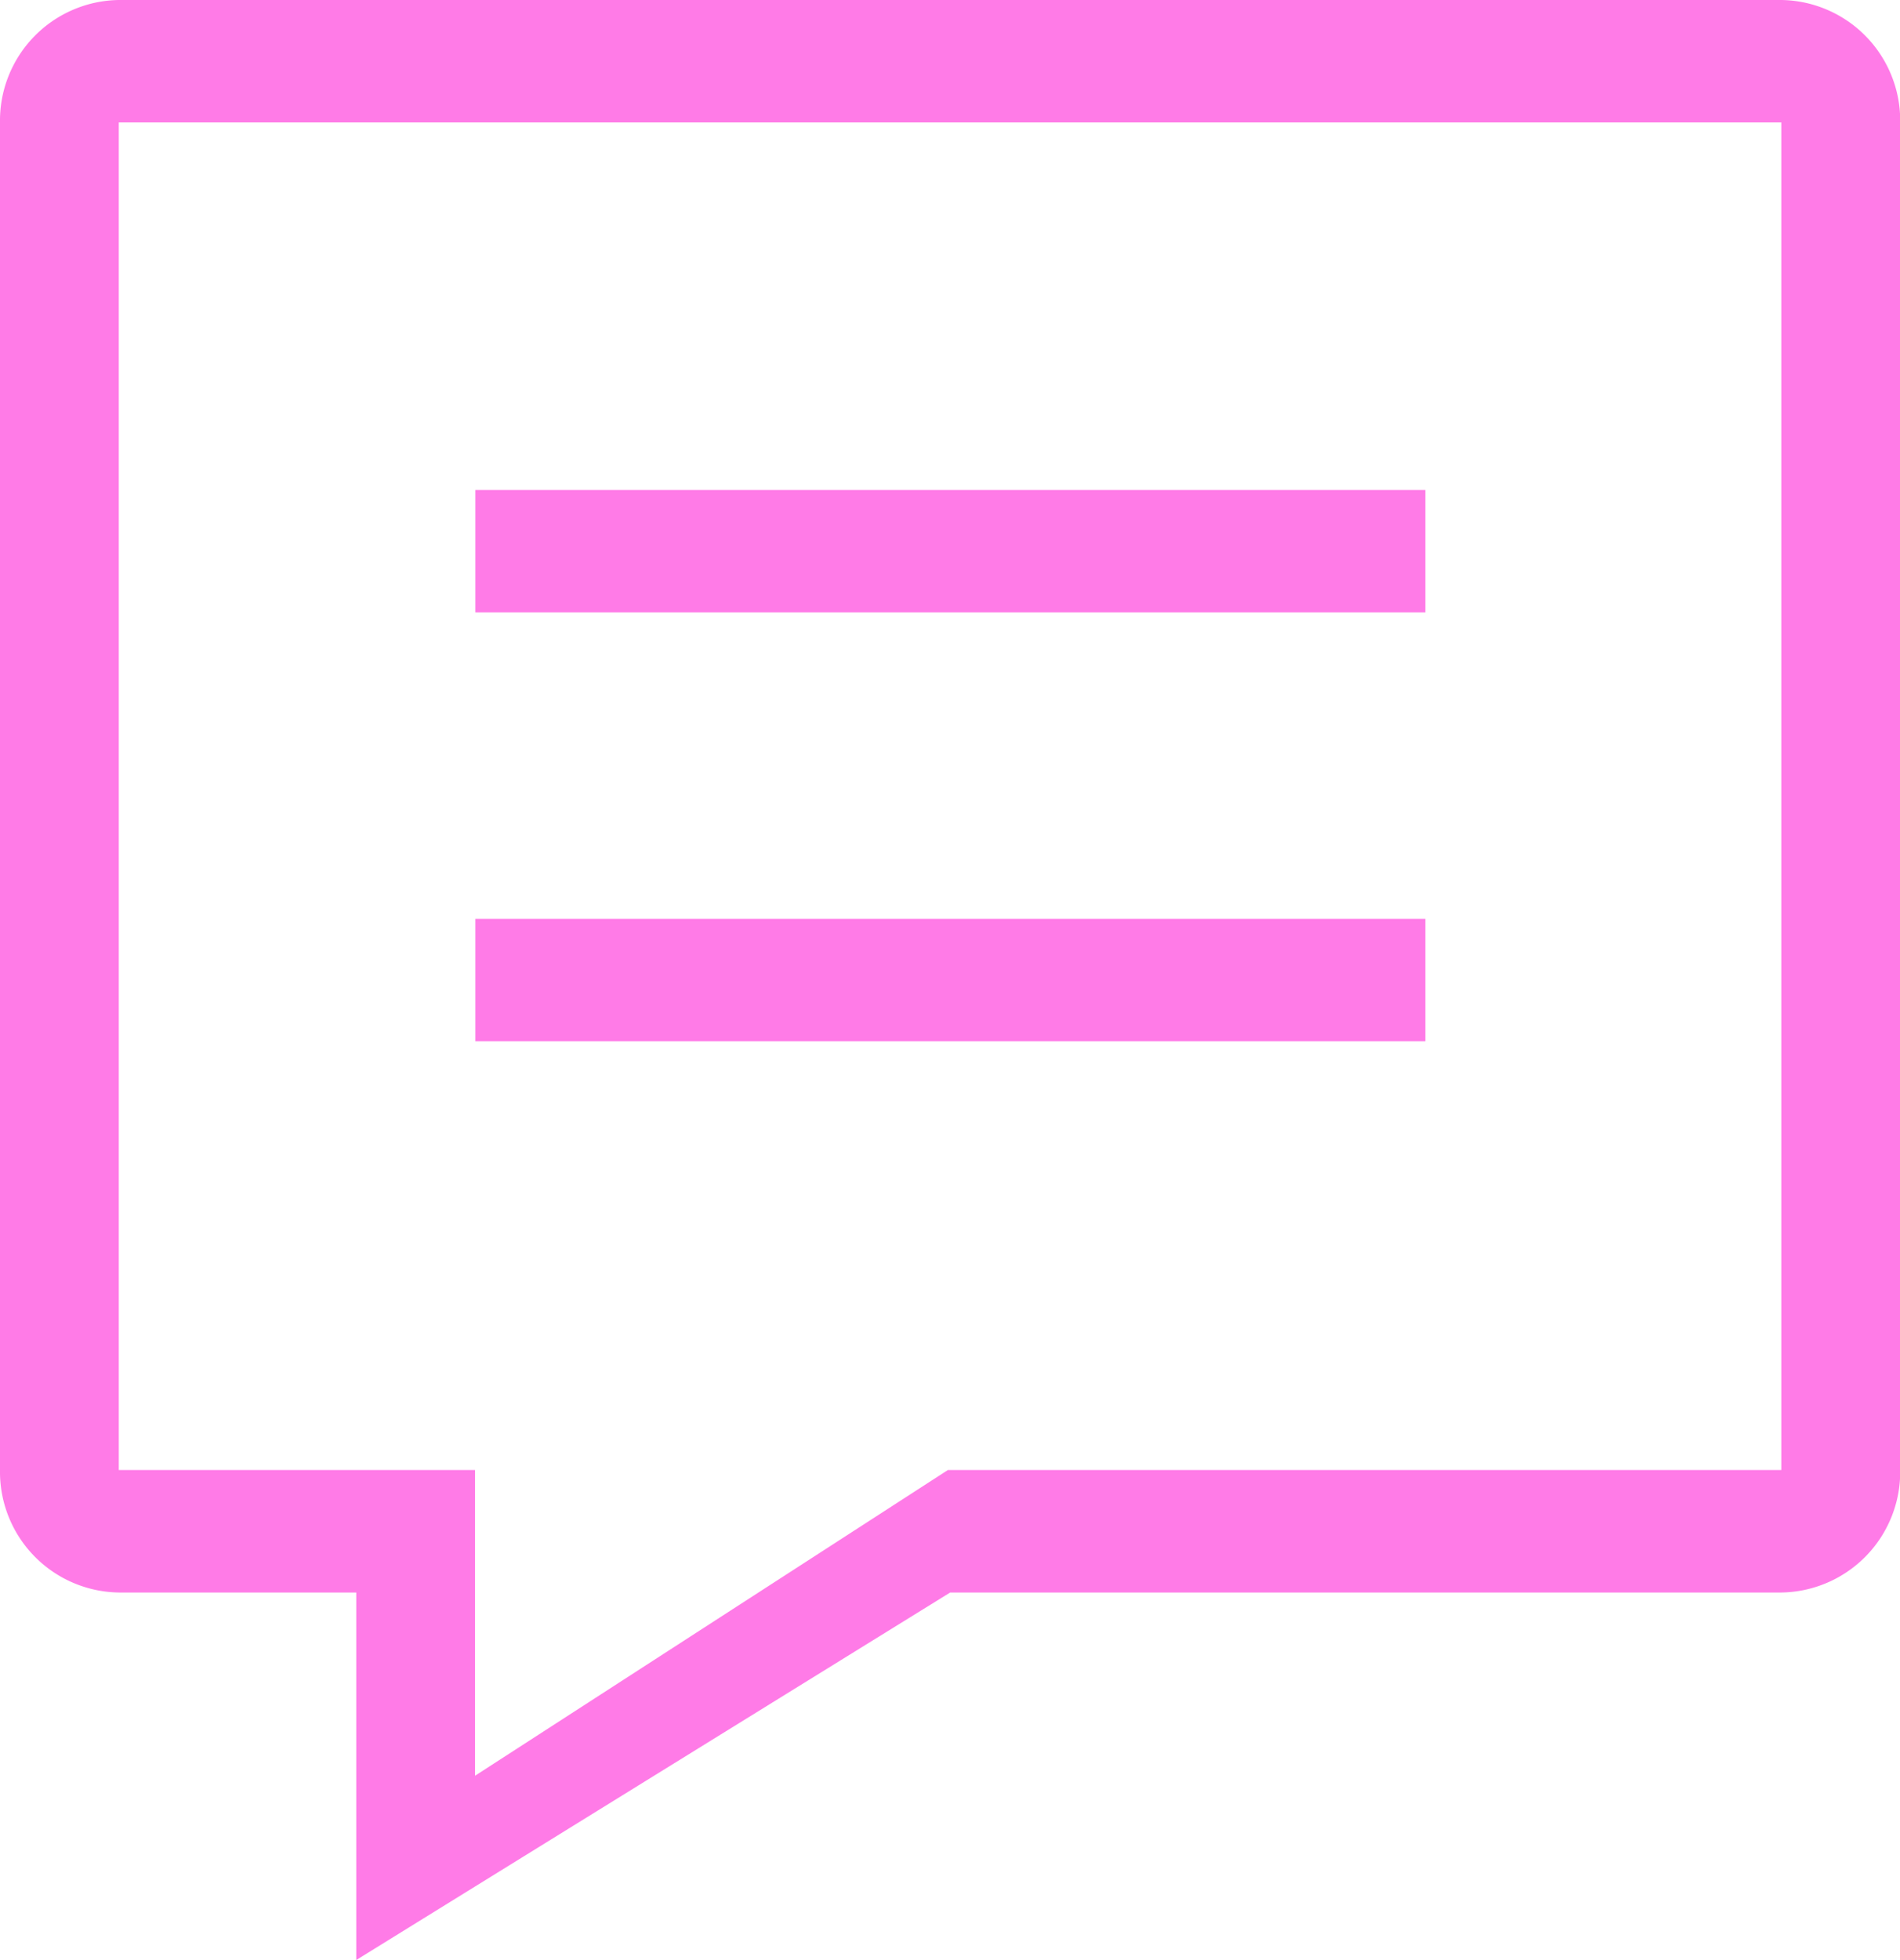 <svg xmlns="http://www.w3.org/2000/svg" width="19.834" height="20.454" viewBox="0 0 19.834 20.454">
    <path id="prefix__ic_text" d="M462.4 767.823v1.917a1.259 1.259 0 001.24 1.278h2.479v3.835l6.2-3.835h8.677a1.259 1.259 0 001.24-1.278v-14.062a1.259 1.259 0 00-1.24-1.278H463.64a1.259 1.259 0 00-1.24 1.278v12.144zm1.24-12.145h17.355v14.062h-8.7l-4.936 3.19v-3.19h-3.719zm12.4 9.588h1.239v-1.278h-9.917v1.278zm1.239-5.753h-9.917v1.278h9.917z" transform="translate(-462.4 -754.4)" style="fill:#ff7be7"/>
</svg>

